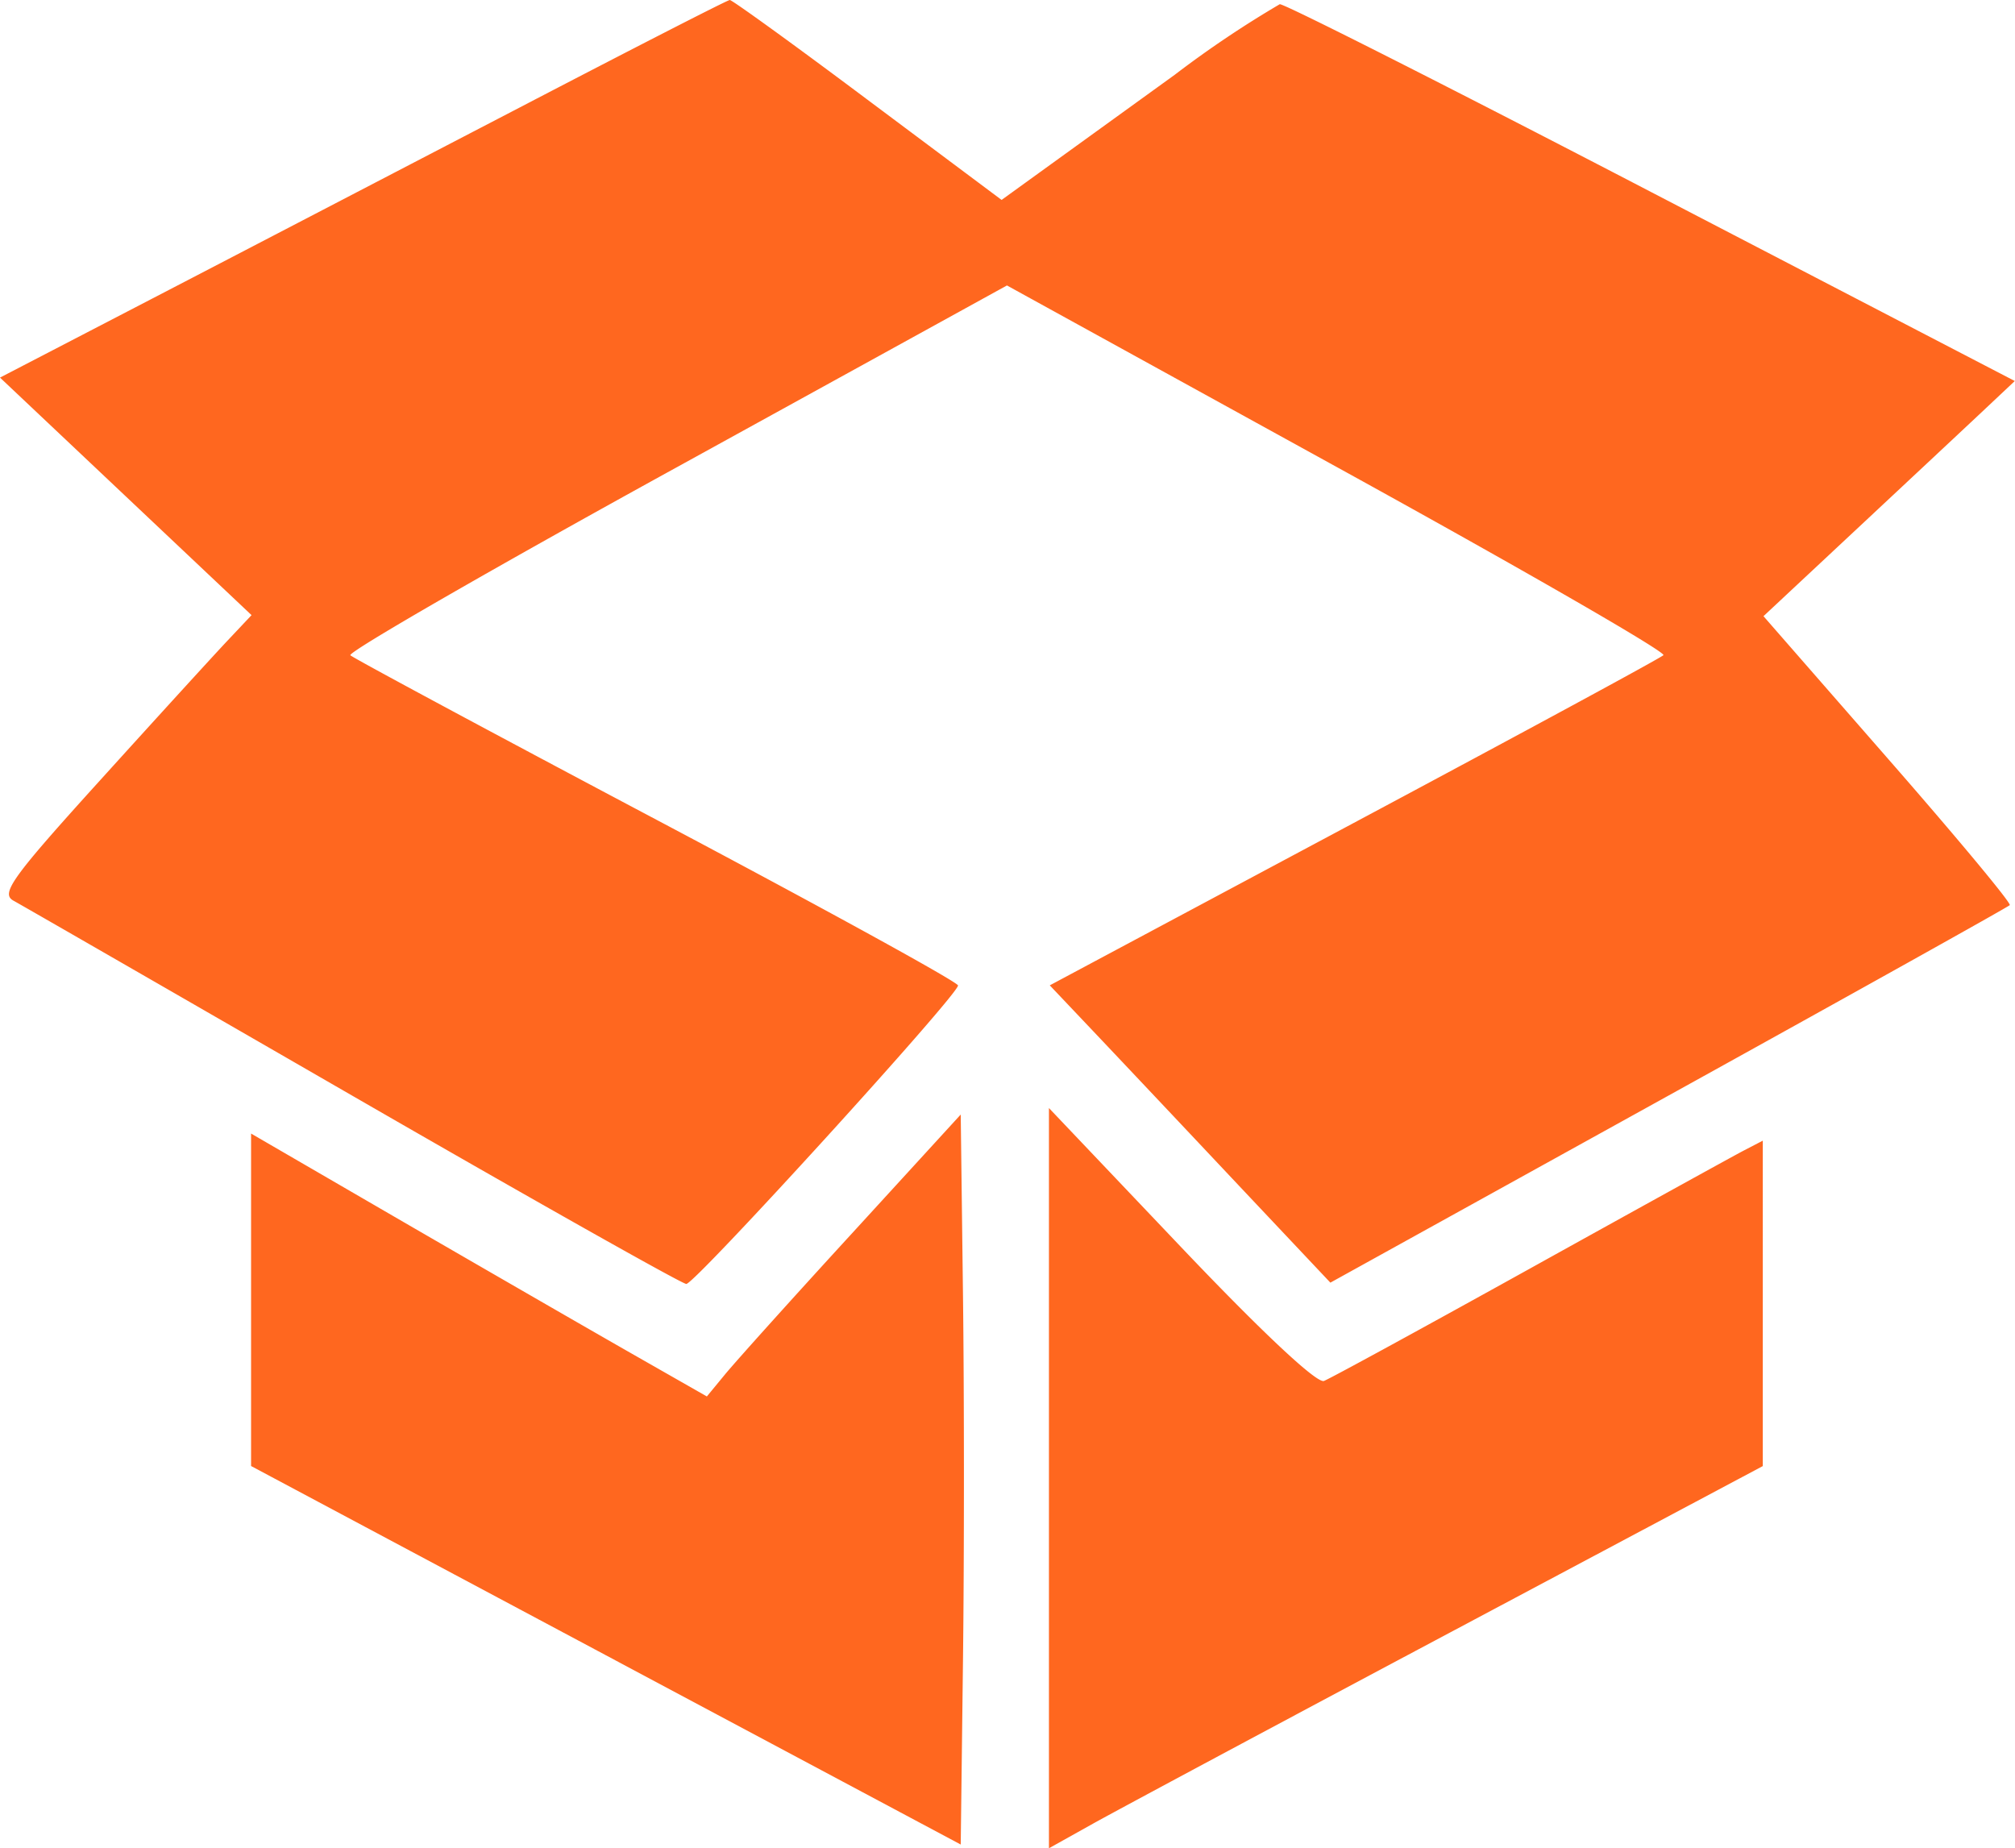 <svg xmlns="http://www.w3.org/2000/svg" width="67.703" height="62.106" viewBox="0 0 67.703 62.106">
  <path id="_1" data-name="1" d="M17.325,3.683C13.445,5.7,7.96,8.557,5.135,10.023L0,12.688l4.226,3.991L8.452,20.67l-.818.868c-.45.477-2.363,2.574-4.251,4.66-3,3.31-3.368,3.828-2.928,4.068.277.152,5.419,3.112,11.427,6.578s11.037,6.3,11.177,6.3c.293,0,9.143-9.721,9.13-10.03,0-.113-4.557-2.615-10.117-5.56s-10.193-5.436-10.3-5.535,4.817-2.936,10.935-6.3L33.833,9.592l11.122,6.124c6.117,3.368,11.038,6.2,10.935,6.3s-4.784,2.634-10.4,5.634L35.272,33.11l1.611,1.7c.886.936,3.008,3.185,4.715,5L44.7,43.1l11.359-6.285c6.248-3.457,11.408-6.336,11.468-6.4s-1.777-2.272-4.083-4.91l-4.192-4.8,3.02-2.822c1.661-1.552,3.562-3.33,4.224-3.951l1.2-1.129L55.494,6.462C48.78,2.97,43.158.126,43,.141a35.074,35.074,0,0,0-3.527,2.37L34.942,5.786l-1.289.932-4.5-3.363C26.685,1.505,24.6,0,24.521,0S21.205,1.662,17.325,3.683ZM35.244,49.67V62.106l1.481-.827c.815-.455,6.211-3.344,11.993-6.421l10.511-5.594V38.329l-.635.33c-.349.181-3.58,1.965-7.18,3.963s-6.718,3.7-6.93,3.781c-.238.091-2.079-1.634-4.813-4.511l-4.427-4.659Zm-6.631-8.211c-2.018,2.2-3.936,4.336-4.263,4.737l-.6.728-2.509-1.431c-1.38-.787-4.826-2.775-7.659-4.416L8.436,38.09V49.262l11.922,6.359,11.922,6.36.076-6.191c.042-3.405.042-8.925,0-12.265l-.076-6.074Z" fill="#ff671f" fill-rule="evenodd"/>
</svg>
